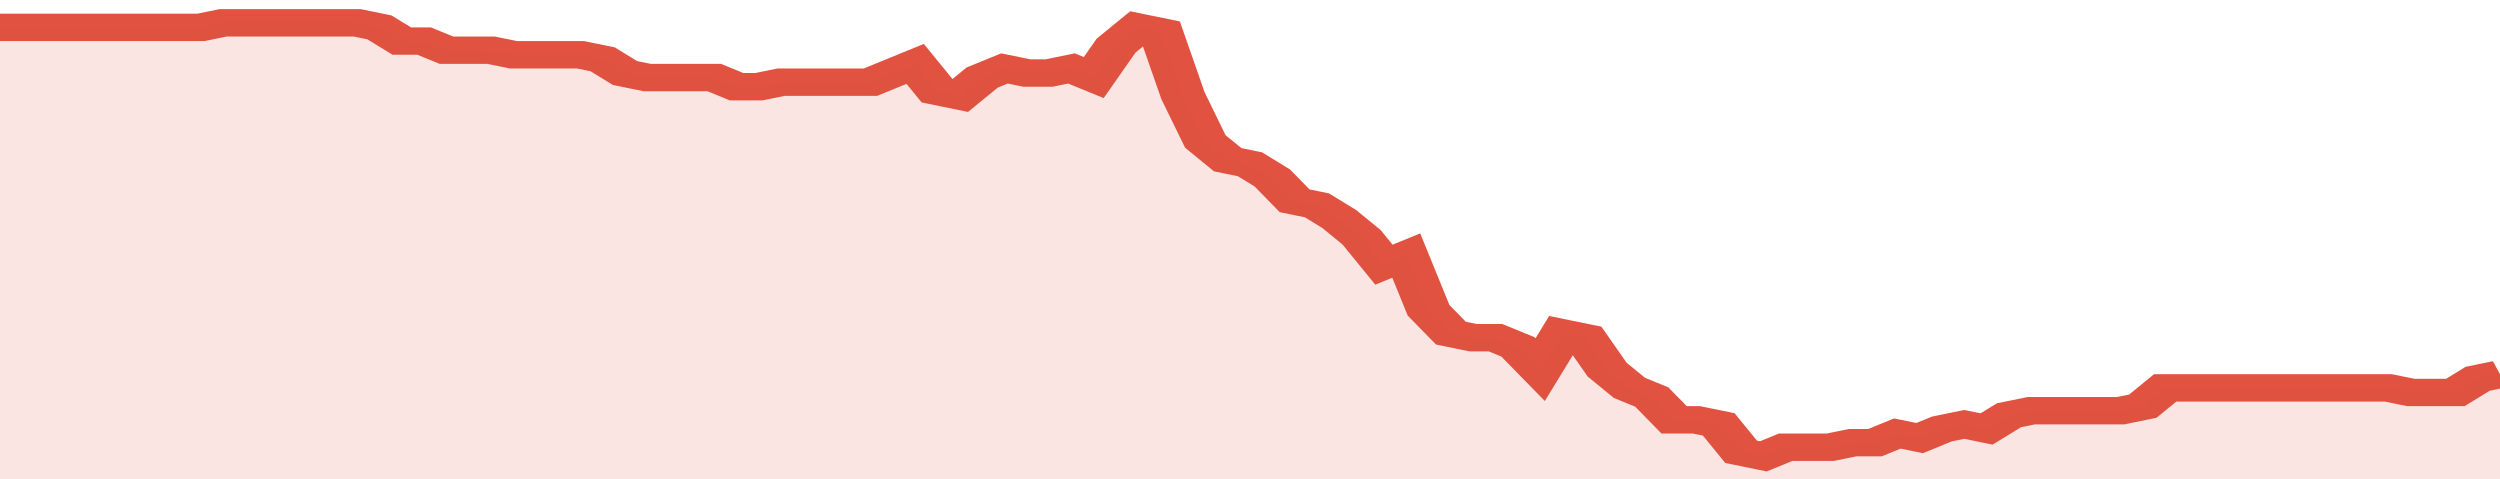 <svg xmlns="http://www.w3.org/2000/svg" viewBox="0 0 336 105" width="120" height="23" preserveAspectRatio="none">
				 <polyline fill="none" stroke="#E15241" stroke-width="6" points="0, 6 3, 6 6, 6 9, 6 12, 6 15, 6 18, 6 21, 6 24, 6 27, 6 30, 5 33, 5 36, 5 39, 5 42, 5 45, 5 48, 5 51, 6 54, 9 57, 9 60, 11 63, 11 66, 11 69, 12 72, 12 75, 12 78, 12 81, 13 84, 16 87, 17 90, 17 93, 17 96, 17 99, 19 102, 19 105, 18 108, 18 111, 18 114, 18 117, 18 120, 16 123, 14 126, 20 129, 21 132, 17 135, 15 138, 16 141, 16 144, 15 147, 17 150, 10 153, 6 156, 7 159, 21 162, 31 165, 35 168, 36 171, 39 174, 44 177, 45 180, 48 183, 52 186, 58 189, 56 192, 68 195, 73 198, 74 201, 74 204, 76 207, 81 210, 73 213, 74 216, 81 219, 85 222, 87 225, 92 228, 92 231, 93 234, 99 237, 100 240, 98 243, 98 246, 98 249, 97 252, 97 255, 95 258, 96 261, 94 264, 93 267, 94 270, 91 273, 90 276, 90 279, 90 282, 90 285, 90 288, 89 291, 85 294, 85 297, 85 300, 85 303, 85 306, 85 309, 85 312, 85 315, 85 318, 85 321, 85 324, 86 327, 86 330, 86 333, 83 336, 82 336, 82 "> </polyline>
				 <polygon fill="#E15241" opacity="0.15" points="0, 105 0, 6 3, 6 6, 6 9, 6 12, 6 15, 6 18, 6 21, 6 24, 6 27, 6 30, 5 33, 5 36, 5 39, 5 42, 5 45, 5 48, 5 51, 6 54, 9 57, 9 60, 11 63, 11 66, 11 69, 12 72, 12 75, 12 78, 12 81, 13 84, 16 87, 17 90, 17 93, 17 96, 17 99, 19 102, 19 105, 18 108, 18 111, 18 114, 18 117, 18 120, 16 123, 14 126, 20 129, 21 132, 17 135, 15 138, 16 141, 16 144, 15 147, 17 150, 10 153, 6 156, 7 159, 21 162, 31 165, 35 168, 36 171, 39 174, 44 177, 45 180, 48 183, 52 186, 58 189, 56 192, 68 195, 73 198, 74 201, 74 204, 76 207, 81 210, 73 213, 74 216, 81 219, 85 222, 87 225, 92 228, 92 231, 93 234, 99 237, 100 240, 98 243, 98 246, 98 249, 97 252, 97 255, 95 258, 96 261, 94 264, 93 267, 94 270, 91 273, 90 276, 90 279, 90 282, 90 285, 90 288, 89 291, 85 294, 85 297, 85 300, 85 303, 85 306, 85 309, 85 312, 85 315, 85 318, 85 321, 85 324, 86 327, 86 330, 86 333, 83 336, 82 336, 105 "></polygon>
			</svg>